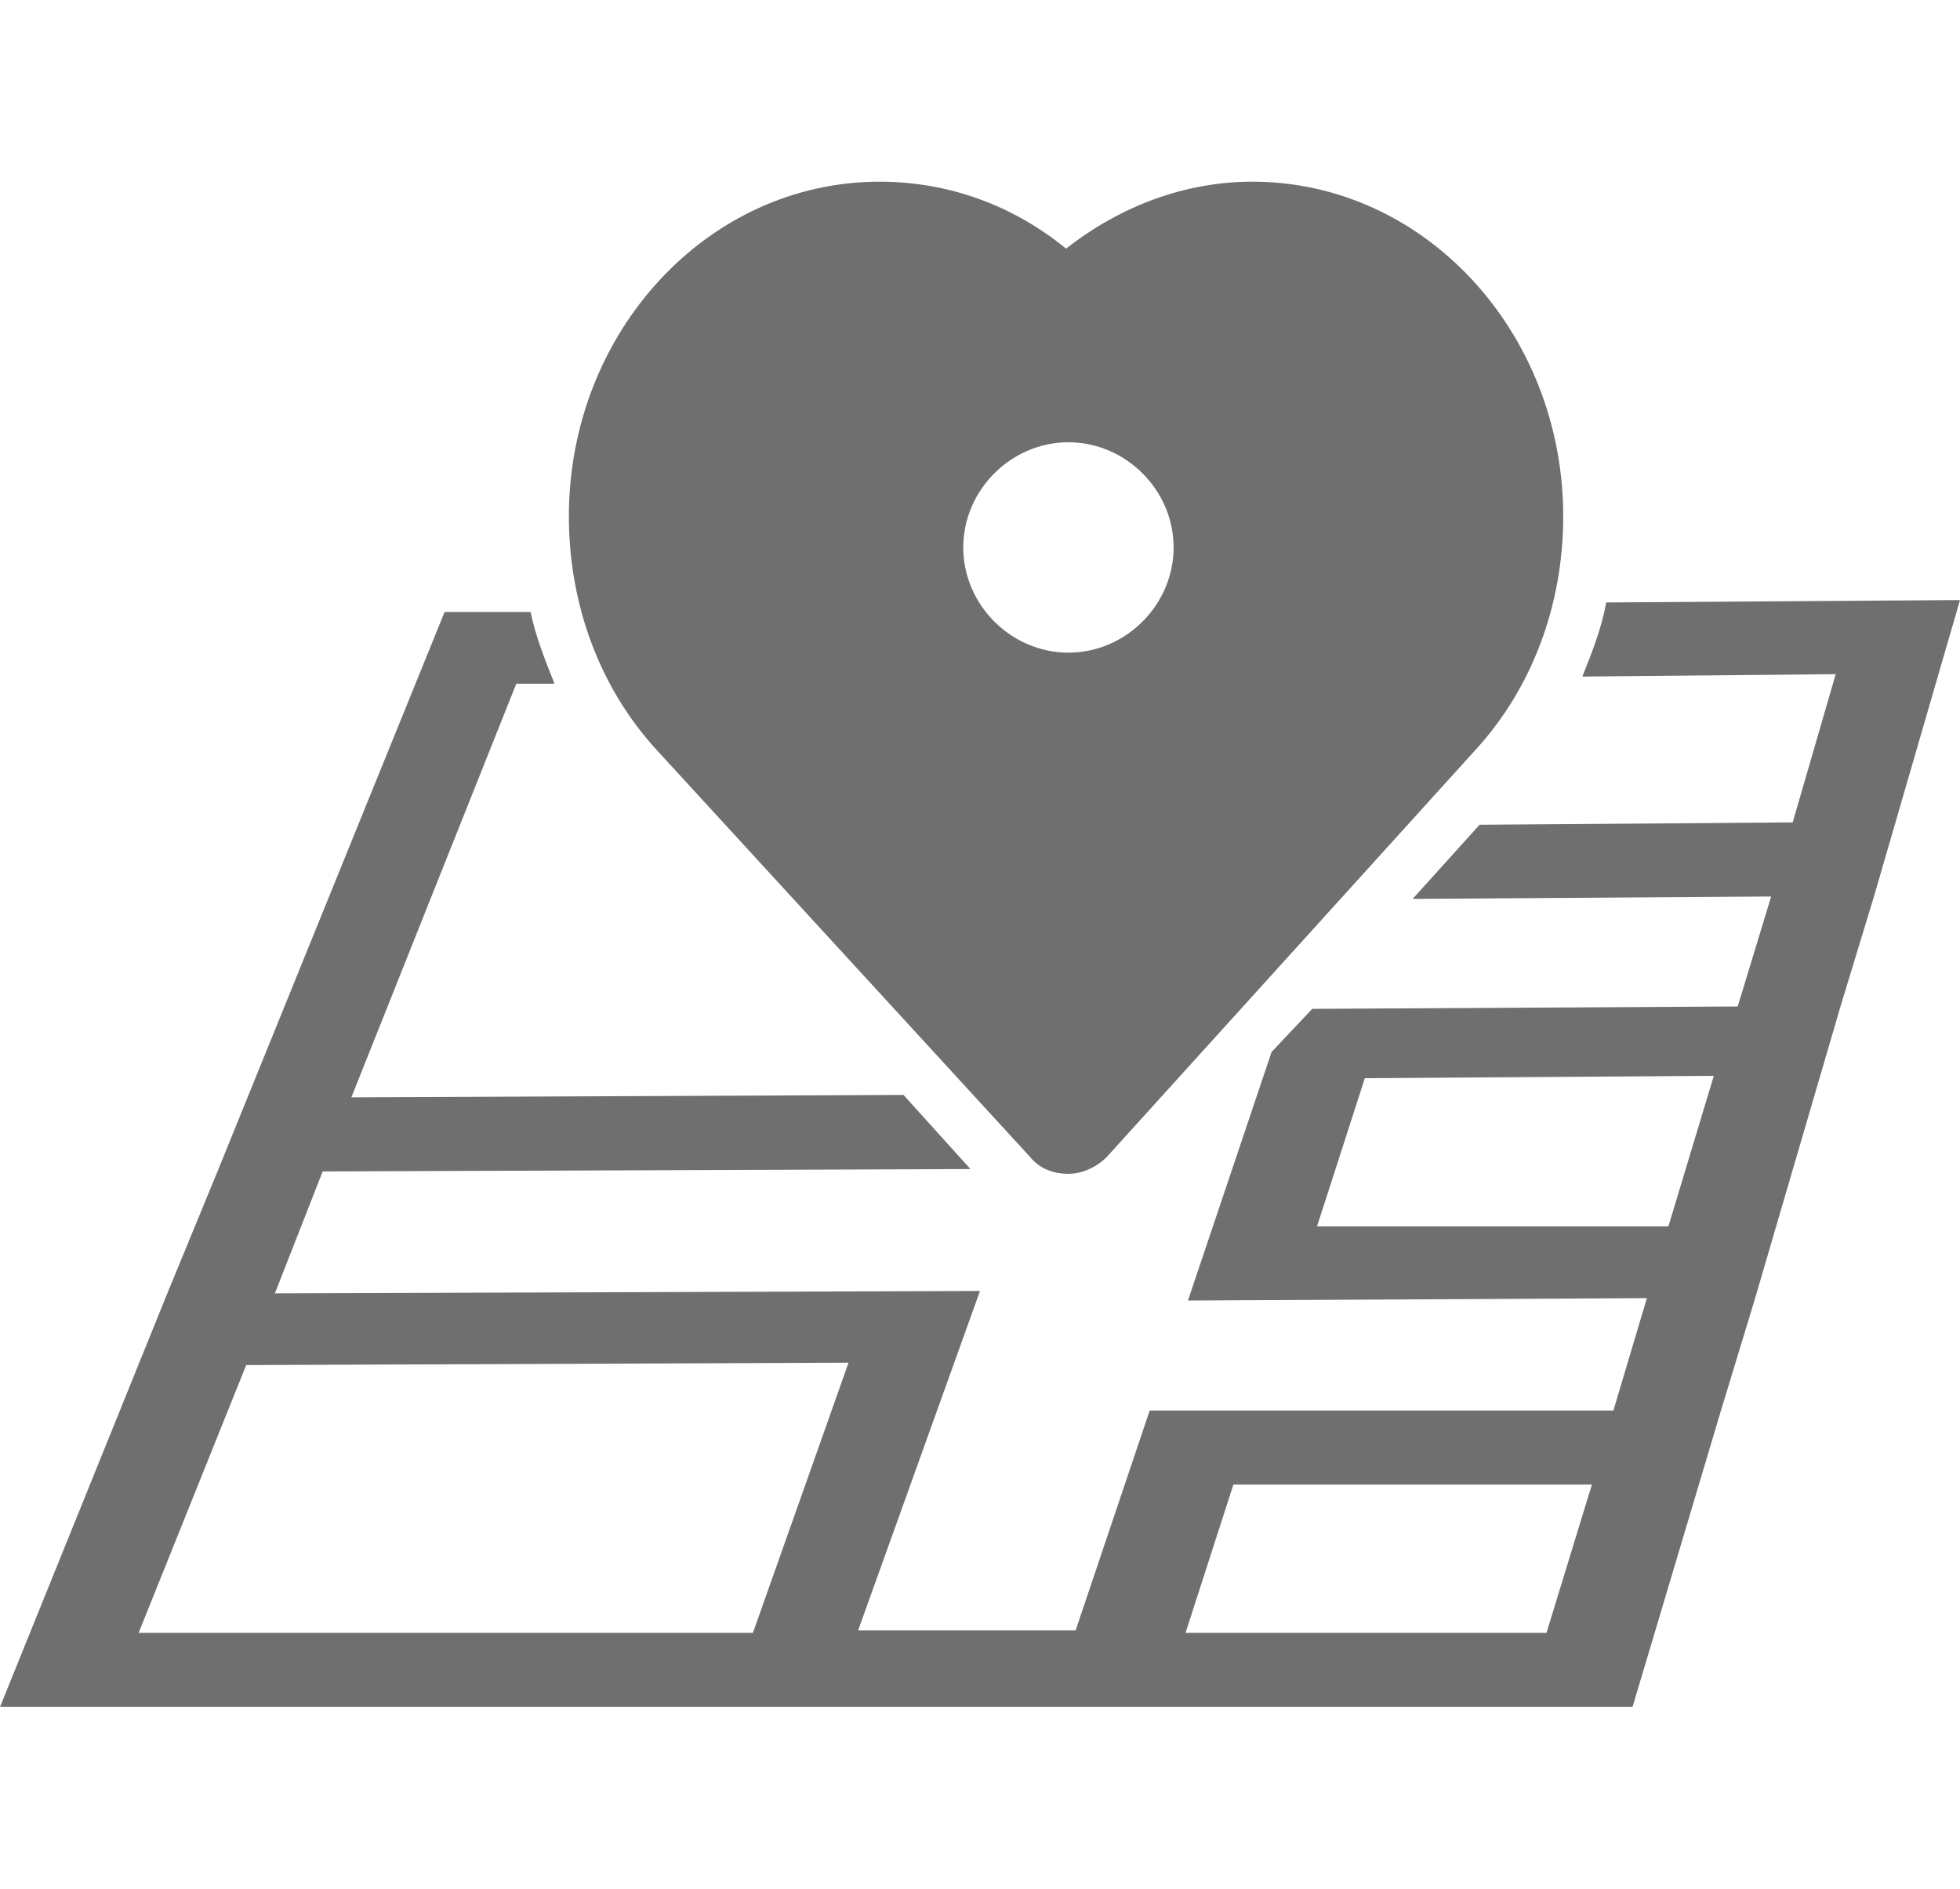 <?xml version="1.0" encoding="utf-8"?>
<!-- Generator: Adobe Illustrator 25.4.8, SVG Export Plug-In . SVG Version: 6.00 Build 0)  -->
<svg version="1.1" id="Capa_1" xmlns="http://www.w3.org/2000/svg" xmlns:xlink="http://www.w3.org/1999/xlink" x="0px" y="0px"
	 viewBox="0 0 82 79" style="enable-background:new 0 0 82 79;" xml:space="preserve">
<style type="text/css">
	.st0{fill:#706F6F;}
</style>
<g>
	<path class="st0" d="M43.1,48.4c0.4,0.5,1,0.7,1.6,0.7c0.6,0,1.2-0.3,1.6-0.7l15.4-17c2.4-2.6,3.7-6.1,3.7-9.8c0-7.7-5.8-14-13-14
		c-2.8,0-5.5,1-7.8,2.8c-2.2-1.8-4.9-2.8-7.8-2.8c-7.2,0-13,6.3-13,14c0,3.7,1.3,7.2,3.7,9.8L43.1,48.4z M44.7,18.5
		c2.4,0,4.4,2,4.4,4.4s-2,4.4-4.4,4.4c-2.4,0-4.4-2-4.4-4.4S42.3,18.5,44.7,18.5z"/>
	<path class="st0" d="M67.2,25.2c-0.2,1.1-0.6,2.1-1,3.1l10.6-0.1L75,34.4l-13.1,0.1l-2.8,3.1l15-0.1l-1.4,4.6l-17.8,0.1L53.2,44
		l-3.5,10.4l19.2-0.1L67.5,59l-19.4,0l-3.1,9.2l-9.1,0L41,54l-29.5,0.1l2-5.1l27.1-0.1l-2.8-3.1l-23.1,0.1l6.9-17.3l1.6,0
		c-0.4-1-0.8-2-1-3l-3.6,0L9.1,49L7,54.1L0,71.4h34.9H44h24.3L72,59l1.4-4.6L77,42.1l1.4-4.6L82,25.1L67.2,25.2z M31.5,68.3l-25.7,0
		l4.5-11.2l25.2-0.1L31.5,68.3z M64.7,68.3l-15.1,0l2-6.2l15,0L64.7,68.3z M69.8,51.3l-14.7,0l2-6.2l14.6-0.1L69.8,51.3z"/>
</g>
</svg>
